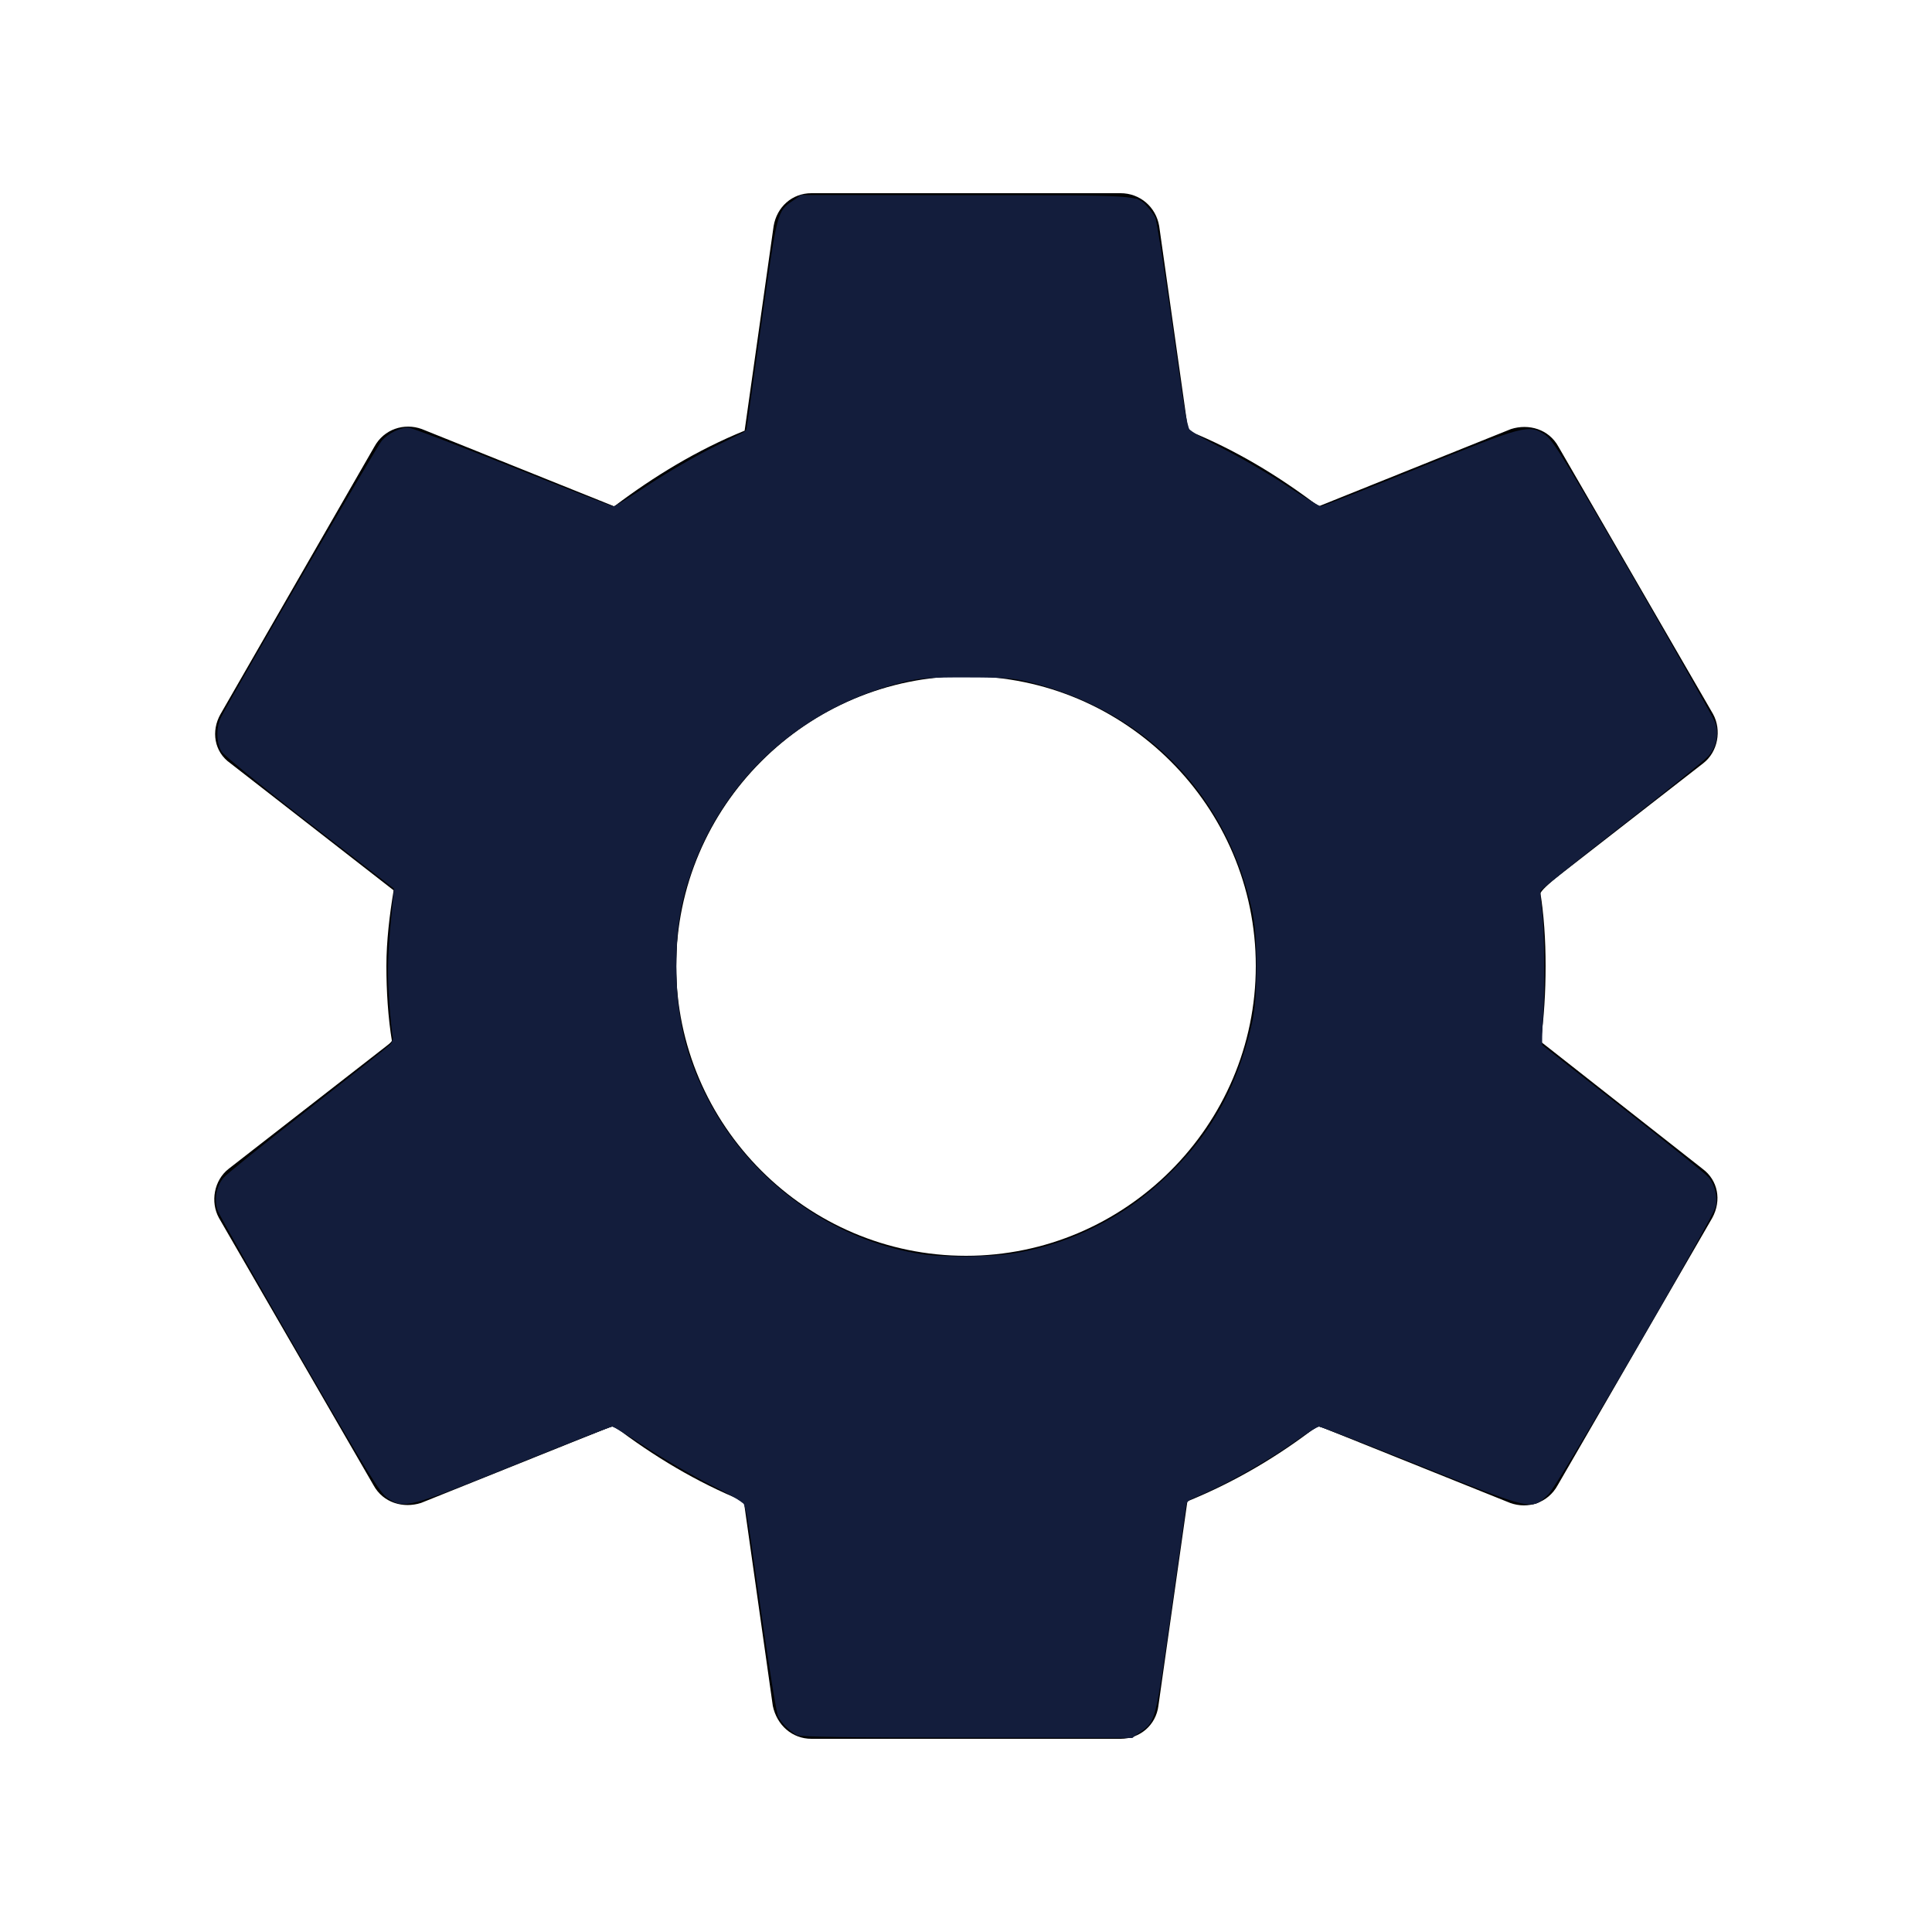 <?xml version="1.0" encoding="UTF-8" standalone="no"?>
<svg
   enable-background="new 0 0 24 24"
   height="36px"
   viewBox="0 0 24 24"
   width="36px"
   fill="#000000"
   version="1.1"
   id="svg8"
   sodipodi:docname="settings_blue_36.svg"
   inkscape:version="1.1.1 (3bf5ae0d25, 2021-09-20)"
   xmlns:inkscape="http://www.inkscape.org/namespaces/inkscape"
   xmlns:sodipodi="http://sodipodi.sourceforge.net/DTD/sodipodi-0.dtd"
   xmlns="http://www.w3.org/2000/svg"
   xmlns:svg="http://www.w3.org/2000/svg">
  <defs
     id="defs12" />
  <sodipodi:namedview
     id="namedview10"
     pagecolor="#ffffff"
     bordercolor="#666666"
     borderopacity="1.0"
     inkscape:pageshadow="2"
     inkscape:pageopacity="0.0"
     inkscape:pagecheckerboard="0"
     showgrid="false"
     inkscape:zoom="23.111111"
     inkscape:cx="17.978365"
     inkscape:cy="18.021635"
     inkscape:window-width="1920"
     inkscape:window-height="1017"
     inkscape:window-x="-8"
     inkscape:window-y="-8"
     inkscape:window-maximized="1"
     inkscape:current-layer="svg8" />
  <g
     id="g6">
    <path
       d="M0,0h24v24H0V0z"
       fill="none"
       id="path2" />
    <path
       d="M19.14,12.94c0.04-0.3,0.06-0.61,0.06-0.94c0-0.32-0.02-0.64-0.07-0.94l2.03-1.58c0.18-0.14,0.23-0.41,0.12-0.61 l-1.92-3.32c-0.12-0.22-0.37-0.29-0.59-0.22l-2.39,0.96c-0.5-0.38-1.03-0.7-1.62-0.94L14.4,2.81c-0.04-0.24-0.24-0.41-0.48-0.41 h-3.84c-0.24,0-0.43,0.17-0.47,0.41L9.25,5.35C8.66,5.59,8.12,5.92,7.63,6.29L5.24,5.33c-0.22-0.08-0.47,0-0.59,0.22L2.74,8.87 C2.62,9.08,2.66,9.34,2.86,9.48l2.03,1.58C4.84,11.36,4.8,11.69,4.8,12s0.02,0.64,0.07,0.94l-2.03,1.58 c-0.18,0.14-0.23,0.41-0.12,0.61l1.92,3.32c0.12,0.22,0.37,0.29,0.59,0.22l2.39-0.96c0.5,0.38,1.03,0.7,1.62,0.94l0.36,2.54 c0.05,0.24,0.24,0.41,0.48,0.41h3.84c0.24,0,0.44-0.17,0.47-0.41l0.36-2.54c0.59-0.24,1.13-0.56,1.62-0.94l2.39,0.96 c0.22,0.08,0.47,0,0.59-0.22l1.92-3.32c0.12-0.22,0.07-0.47-0.12-0.61L19.14,12.94z M12,15.6c-1.98,0-3.6-1.62-3.6-3.6 s1.62-3.6,3.6-3.6s3.6,1.62,3.6,3.6S13.98,15.6,12,15.6z"
       id="path4" />
  </g>
  <path
     style="fill:#000000;stroke:#ea511c;stroke-width:0;stroke-dasharray:none"
     d="m 14.841,32.315 c -0.137,-0.076 -0.284,-0.221 -0.347,-0.342 -0.032,-0.061 -0.176,-0.947 -0.321,-1.969 -0.145,-1.022 -0.272,-1.898 -0.283,-1.948 -0.015,-0.067 -0.183,-0.171 -0.637,-0.396 -0.34,-0.168 -0.883,-0.482 -1.207,-0.699 -0.325,-0.217 -0.613,-0.394 -0.64,-0.394 -0.028,0 -0.853,0.324 -1.833,0.719 -1.974,0.797 -2.05,0.816 -2.352,0.614 C 7.077,27.805 6.84,27.422 5.582,25.245 4.773,23.845 4.085,22.631 4.055,22.546 c -0.073,-0.201 -0.03,-0.447 0.106,-0.609 0.059,-0.07 0.799,-0.666 1.644,-1.323 1.339,-1.042 1.533,-1.208 1.512,-1.291 -0.013,-0.052 -0.044,-0.359 -0.068,-0.681 -0.042,-0.548 -0.029,-0.907 0.065,-1.831 L 7.34,16.55 5.755,15.321 C 4.84,14.611 4.144,14.04 4.108,13.971 4.033,13.827 4.027,13.531 4.095,13.4 4.122,13.348 4.785,12.186 5.57,10.817 6.502,9.191 7.052,8.275 7.158,8.172 7.474,7.865 7.436,7.857 9.53,8.693 c 1.018,0.407 1.872,0.739 1.898,0.739 0.026,0 0.325,-0.185 0.664,-0.412 0.339,-0.227 0.885,-0.543 1.212,-0.703 l 0.595,-0.291 0.279,-1.981 c 0.302,-2.143 0.293,-2.107 0.597,-2.314 l 0.143,-0.097 h 3.068 c 3.301,0 3.184,-0.008 3.393,0.223 0.051,0.056 0.112,0.141 0.138,0.19 0.025,0.049 0.164,0.925 0.309,1.947 0.145,1.022 0.272,1.899 0.283,1.949 0.015,0.067 0.183,0.171 0.637,0.396 0.34,0.168 0.884,0.482 1.211,0.699 0.326,0.217 0.614,0.394 0.64,0.394 0.026,0 0.849,-0.324 1.83,-0.719 1.974,-0.797 2.05,-0.816 2.352,-0.614 0.142,0.095 0.378,0.477 1.637,2.656 0.809,1.4 1.496,2.614 1.527,2.699 0.074,0.203 0.029,0.448 -0.111,0.614 -0.061,0.073 -0.801,0.669 -1.643,1.324 -1.35,1.05 -1.529,1.203 -1.507,1.289 0.075,0.298 0.109,1.374 0.065,2.045 l -0.047,0.719 0.101,0.074 c 0.056,0.041 0.752,0.587 1.548,1.214 0.898,0.707 1.479,1.195 1.532,1.285 0.195,0.335 0.22,0.281 -1.422,3.12 -0.975,1.686 -1.551,2.64 -1.645,2.722 -0.303,0.266 -0.289,0.269 -2.347,-0.553 -1.018,-0.407 -1.875,-0.739 -1.903,-0.739 -0.029,0 -0.22,0.12 -0.425,0.267 -0.457,0.327 -1.18,0.743 -1.671,0.962 l -0.367,0.164 -0.28,1.988 c -0.303,2.15 -0.294,2.114 -0.598,2.321 l -0.143,0.097 -3.077,-0.001 c -2.165,-9.26e-4 -3.102,-0.015 -3.163,-0.049 z m 4.062,-8.971 c 2.229,-0.389 3.989,-2.114 4.425,-4.336 0.101,-0.513 0.101,-1.501 0,-2.014 -0.437,-2.227 -2.193,-3.947 -4.429,-4.337 -0.476,-0.083 -1.325,-0.083 -1.803,6.62e-4 -2.233,0.389 -3.988,2.11 -4.425,4.336 -0.101,0.513 -0.101,1.501 0,2.014 0.433,2.206 2.184,3.934 4.391,4.334 0.452,0.082 1.38,0.083 1.841,0.003 z"
     id="path866"
     transform="scale(0.667)" />
  <path
     style="fill:#131d3c;stroke:#ea511c;stroke-width:0;stroke-dasharray:none;fill-opacity:1"
     d="m 14.841,32.315 c -0.137,-0.076 -0.284,-0.221 -0.347,-0.342 -0.032,-0.061 -0.176,-0.947 -0.321,-1.969 -0.145,-1.022 -0.272,-1.897 -0.283,-1.944 -0.014,-0.061 -0.203,-0.179 -0.641,-0.399 -0.342,-0.172 -0.887,-0.488 -1.211,-0.703 -0.324,-0.215 -0.61,-0.39 -0.636,-0.39 -0.026,0 -0.849,0.324 -1.83,0.721 -1.975,0.799 -2.046,0.817 -2.353,0.613 -0.142,-0.095 -0.377,-0.477 -1.637,-2.656 -0.809,-1.4 -1.496,-2.614 -1.527,-2.699 -0.073,-0.202 -0.03,-0.447 0.107,-0.611 0.06,-0.071 0.763,-0.639 1.563,-1.263 0.8,-0.624 1.491,-1.17 1.534,-1.213 0.043,-0.043 0.069,-0.112 0.056,-0.152 -0.013,-0.04 -0.043,-0.338 -0.067,-0.662 -0.041,-0.551 -0.029,-0.912 0.065,-1.834 l 0.026,-0.26 -1.566,-1.212 C 4.912,14.673 4.171,14.069 4.127,13.998 4.026,13.836 4.022,13.542 4.117,13.357 4.381,12.846 7.021,8.305 7.112,8.205 7.237,8.068 7.451,7.962 7.601,7.962 c 0.053,0 0.925,0.331 1.939,0.736 1.013,0.405 1.861,0.736 1.885,0.736 0.024,0 0.325,-0.187 0.669,-0.415 0.344,-0.228 0.891,-0.544 1.215,-0.703 l 0.589,-0.289 0.279,-1.98 c 0.302,-2.143 0.293,-2.107 0.597,-2.314 l 0.143,-0.097 h 3.068 c 3.301,0 3.184,-0.008 3.393,0.223 0.051,0.056 0.112,0.141 0.138,0.19 0.025,0.049 0.164,0.925 0.309,1.947 0.145,1.022 0.272,1.897 0.283,1.945 0.014,0.061 0.203,0.179 0.641,0.399 0.342,0.172 0.887,0.488 1.211,0.703 0.324,0.215 0.611,0.39 0.637,0.39 0.026,0 0.85,-0.324 1.83,-0.72 1.974,-0.797 2.048,-0.816 2.352,-0.614 0.142,0.095 0.378,0.477 1.637,2.655 0.809,1.399 1.496,2.614 1.527,2.699 0.076,0.21 0.028,0.455 -0.122,0.626 -0.067,0.077 -0.795,0.663 -1.617,1.302 -0.822,0.64 -1.502,1.184 -1.512,1.209 -0.01,0.025 8.7e-5,0.173 0.022,0.328 0.053,0.375 0.065,1.464 0.023,2.055 l -0.033,0.476 1.521,1.19 c 0.836,0.654 1.557,1.236 1.602,1.292 0.113,0.144 0.166,0.366 0.128,0.536 -0.052,0.232 -2.926,5.178 -3.114,5.36 -0.317,0.307 -0.278,0.315 -2.373,-0.521 -1.018,-0.407 -1.875,-0.739 -1.903,-0.739 -0.029,0 -0.22,0.12 -0.425,0.267 -0.457,0.327 -1.179,0.743 -1.671,0.962 l -0.367,0.163 -0.281,1.988 c -0.304,2.151 -0.294,2.114 -0.599,2.321 l -0.143,0.097 -3.077,-0.001 c -2.165,-9.26e-4 -3.102,-0.015 -3.163,-0.049 z m 4.031,-8.971 c 1.657,-0.269 3.134,-1.333 3.921,-2.825 0.221,-0.42 0.42,-0.979 0.532,-1.502 0.103,-0.477 0.103,-1.557 0,-2.034 -0.462,-2.144 -1.927,-3.683 -4.046,-4.252 -0.376,-0.101 -0.493,-0.112 -1.258,-0.114 -0.737,-0.002 -0.893,0.01 -1.231,0.095 -1.859,0.468 -3.296,1.763 -3.913,3.523 -0.208,0.593 -0.281,1.054 -0.281,1.764 0,0.957 0.179,1.699 0.605,2.505 0.804,1.523 2.325,2.612 3.99,2.857 0.407,0.06 1.259,0.05 1.681,-0.018 z"
     id="path942"
     transform="scale(0.667)" />
  <path
     style="fill:#131d3c;fill-opacity:1;stroke:#ea511c;stroke-width:0;stroke-dasharray:none"
     d="m 16.389,32.323 -1.568,-0.023 -0.152,-0.152 c -0.186,-0.186 -0.19,-0.207 -0.521,-2.457 -0.169,-1.148 -0.259,-1.649 -0.307,-1.702 -0.037,-0.041 -0.226,-0.157 -0.42,-0.258 -0.493,-0.256 -1.06,-0.586 -1.541,-0.898 -0.225,-0.146 -0.443,-0.265 -0.483,-0.265 -0.04,0 -0.807,0.292 -1.703,0.649 C 7.869,27.942 7.651,28.016 7.441,27.976 7.221,27.935 7.033,27.687 6.398,26.605 5.683,25.385 4.362,23.081 4.182,22.738 4.025,22.439 4.01,22.235 4.129,22.039 c 0.046,-0.075 0.44,-0.42 0.876,-0.765 0.436,-0.346 1.141,-0.904 1.566,-1.241 L 7.345,19.421 7.318,19.219 C 7.254,18.718 7.245,17.691 7.301,17.128 L 7.359,16.537 6.581,15.938 C 5.432,15.053 4.53,14.333 4.296,14.114 4.096,13.928 4.089,13.912 4.089,13.677 c 0,-0.237 0.022,-0.283 0.719,-1.498 1.061,-1.85 2.175,-3.743 2.299,-3.908 0.06,-0.08 0.187,-0.18 0.282,-0.223 0.169,-0.076 0.179,-0.075 0.459,0.021 0.158,0.054 1.012,0.383 1.898,0.731 0.886,0.348 1.641,0.633 1.678,0.633 0.037,0 0.256,-0.123 0.488,-0.274 C 12.493,8.782 12.86,8.571 13.425,8.289 13.869,8.068 13.909,8.037 13.932,7.908 c 0.014,-0.078 0.131,-0.882 0.26,-1.788 0.307,-2.145 0.291,-2.074 0.525,-2.301 l 0.19,-0.184 2,0.004 c 1.1,0.002 2.511,0.017 3.136,0.032 l 1.135,0.028 0.155,0.155 c 0.094,0.094 0.17,0.222 0.193,0.325 0.021,0.093 0.156,0.977 0.302,1.964 0.187,1.271 0.284,1.816 0.332,1.869 0.037,0.041 0.226,0.157 0.42,0.258 0.493,0.256 1.06,0.586 1.541,0.898 0.225,0.146 0.443,0.265 0.483,0.265 0.04,0 0.8,-0.289 1.689,-0.643 1.79,-0.712 2.062,-0.804 2.269,-0.765 0.262,0.049 0.415,0.276 1.782,2.642 1.375,2.38 1.579,2.758 1.598,2.964 0.032,0.343 0.168,0.216 -2.579,2.395 l -0.701,0.556 0.035,0.31 c 0.019,0.17 0.032,0.826 0.029,1.456 l -0.005,1.147 0.587,0.454 c 0.323,0.25 1.023,0.801 1.555,1.224 1.22,0.971 1.235,0.997 0.912,1.613 -0.659,1.255 -2.762,4.811 -2.983,5.045 -0.17,0.18 -0.274,0.201 -0.58,0.117 -0.095,-0.026 -0.937,-0.347 -1.87,-0.714 -0.934,-0.366 -1.73,-0.666 -1.77,-0.666 -0.04,0 -0.24,0.114 -0.444,0.254 -0.481,0.329 -1.204,0.744 -1.667,0.956 -0.334,0.154 -0.368,0.181 -0.391,0.312 -0.014,0.079 -0.131,0.885 -0.261,1.791 -0.307,2.145 -0.291,2.074 -0.525,2.301 l -0.19,0.184 -1.568,-0.01 c -0.862,-0.005 -2.273,-0.02 -3.136,-0.032 z m 2.568,-8.982 c 1.124,-0.196 2.058,-0.7 2.916,-1.573 0.736,-0.75 1.125,-1.437 1.41,-2.495 0.106,-0.394 0.116,-0.499 0.118,-1.252 0.002,-0.708 -0.011,-0.876 -0.094,-1.21 -0.477,-1.928 -1.787,-3.358 -3.65,-3.981 -0.572,-0.191 -0.897,-0.237 -1.679,-0.238 -0.751,-6.36e-4 -1.048,0.042 -1.63,0.237 -2.264,0.755 -3.779,2.819 -3.779,5.149 0,0.379 0.073,1.001 0.157,1.341 0.488,1.981 2.216,3.619 4.24,4.022 0.418,0.083 1.515,0.083 1.99,3.03e-4 z"
     id="path1018"
     transform="scale(0.667)" />
</svg>
